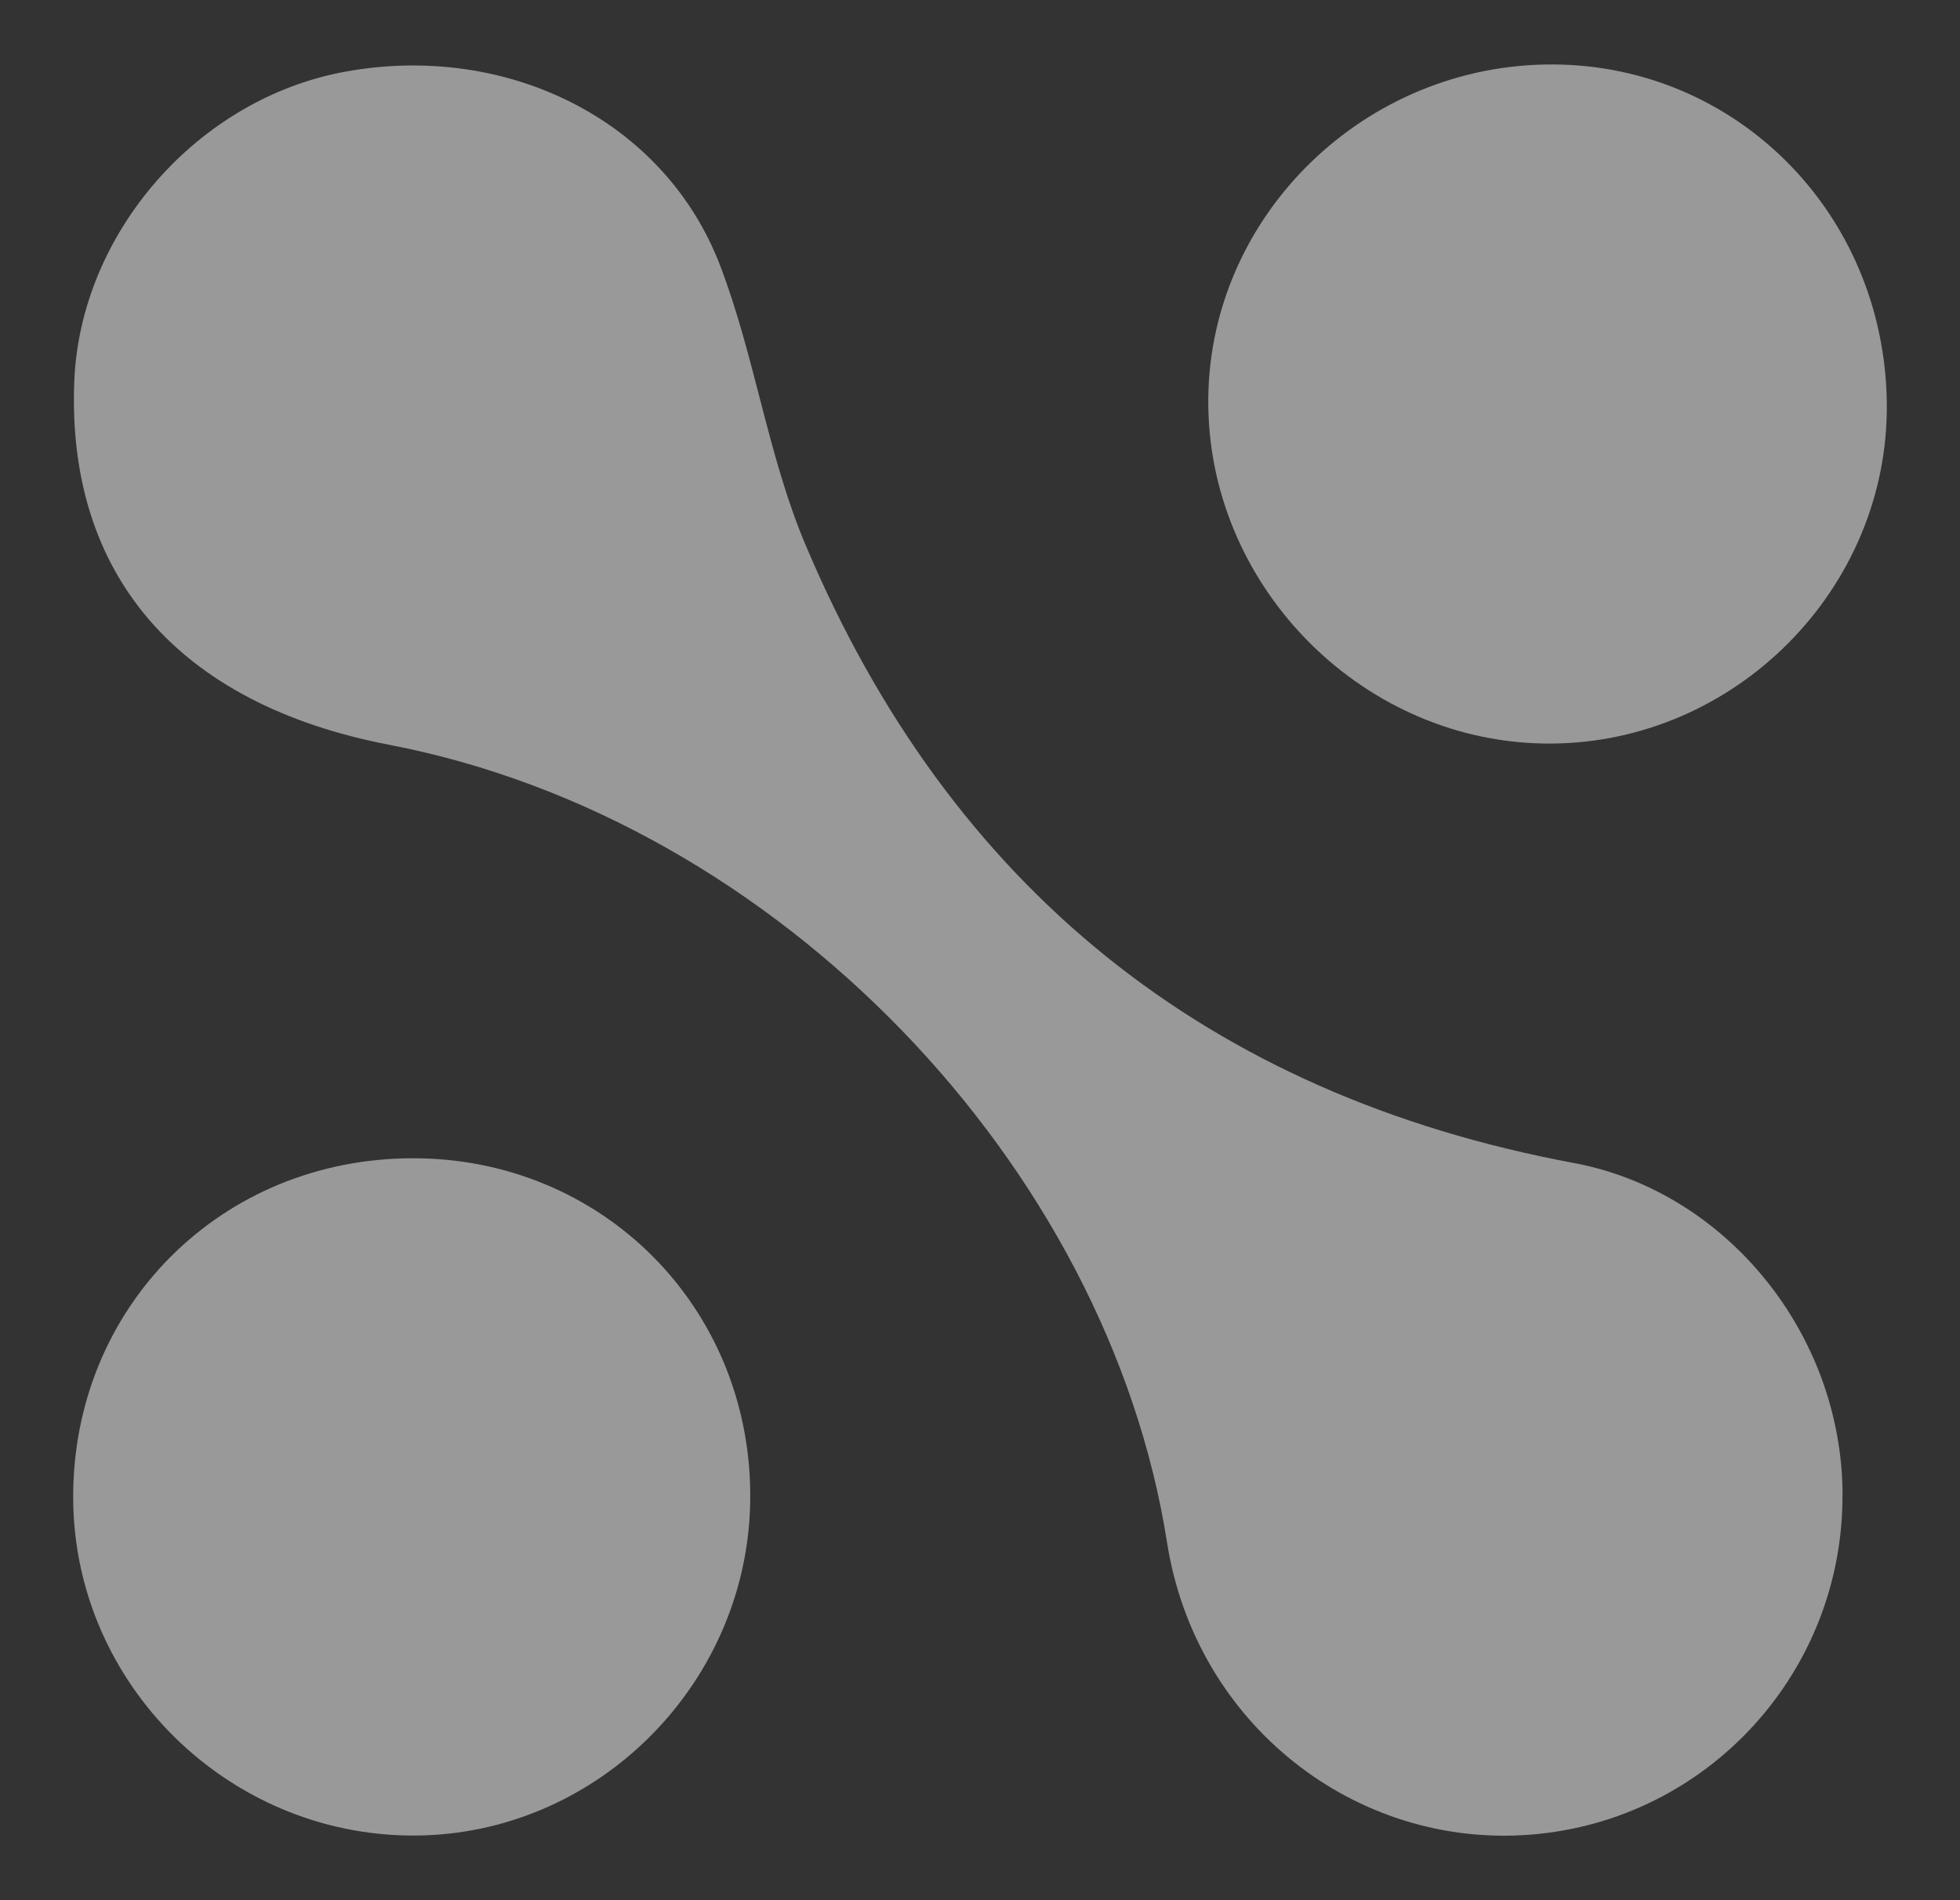 <?xml version="1.0" encoding="UTF-8"?> <svg xmlns="http://www.w3.org/2000/svg" id="Capa_1" version="1.1" viewBox="0 0 257.87 250.05"><rect x="0" y="0" width="257.87" height="250.05" fill="#333333" stroke="none"/><defs><style> .st0 { fill: #fff; } .st1 { opacity: .5; } </style></defs><g class="st1"><path class="st0" d="M242.41,196.7c.09,23.35-17.73,42.83-40.92,44.72-23.1,1.89-44.19-14.48-47.95-38.46-7.77-49.51-51.12-95.11-102.3-104.94-28.03-5.39-42.44-22.57-41.47-47.76.75-19.58,16.21-37.28,35.66-40.83,21.22-3.87,41.94,6.32,49.29,25.45,4.59,11.96,6.29,25.06,11.26,36.82,19.01,45.05,52.88,72.36,101.1,81.35,19.9,3.71,35.26,22.34,35.34,43.64Z"></path><path class="st0" d="M248.24,53.13c.24,24.32-19.91,44.66-44.31,44.72-24.2.06-44.62-20.1-44.96-44.39-.34-24.18,19.6-44.45,44.22-44.97,24.78-.51,44.8,19.32,45.05,44.64Z"></path><path class="st0" d="M98.71,196.7c.1,24.48-19.91,44.77-44.2,44.85-24.46.07-44.71-19.88-44.88-44.24-.18-25.21,19.39-44.87,44.68-44.89,24.81-.02,44.31,19.43,44.4,44.28Z"></path></g></svg> 